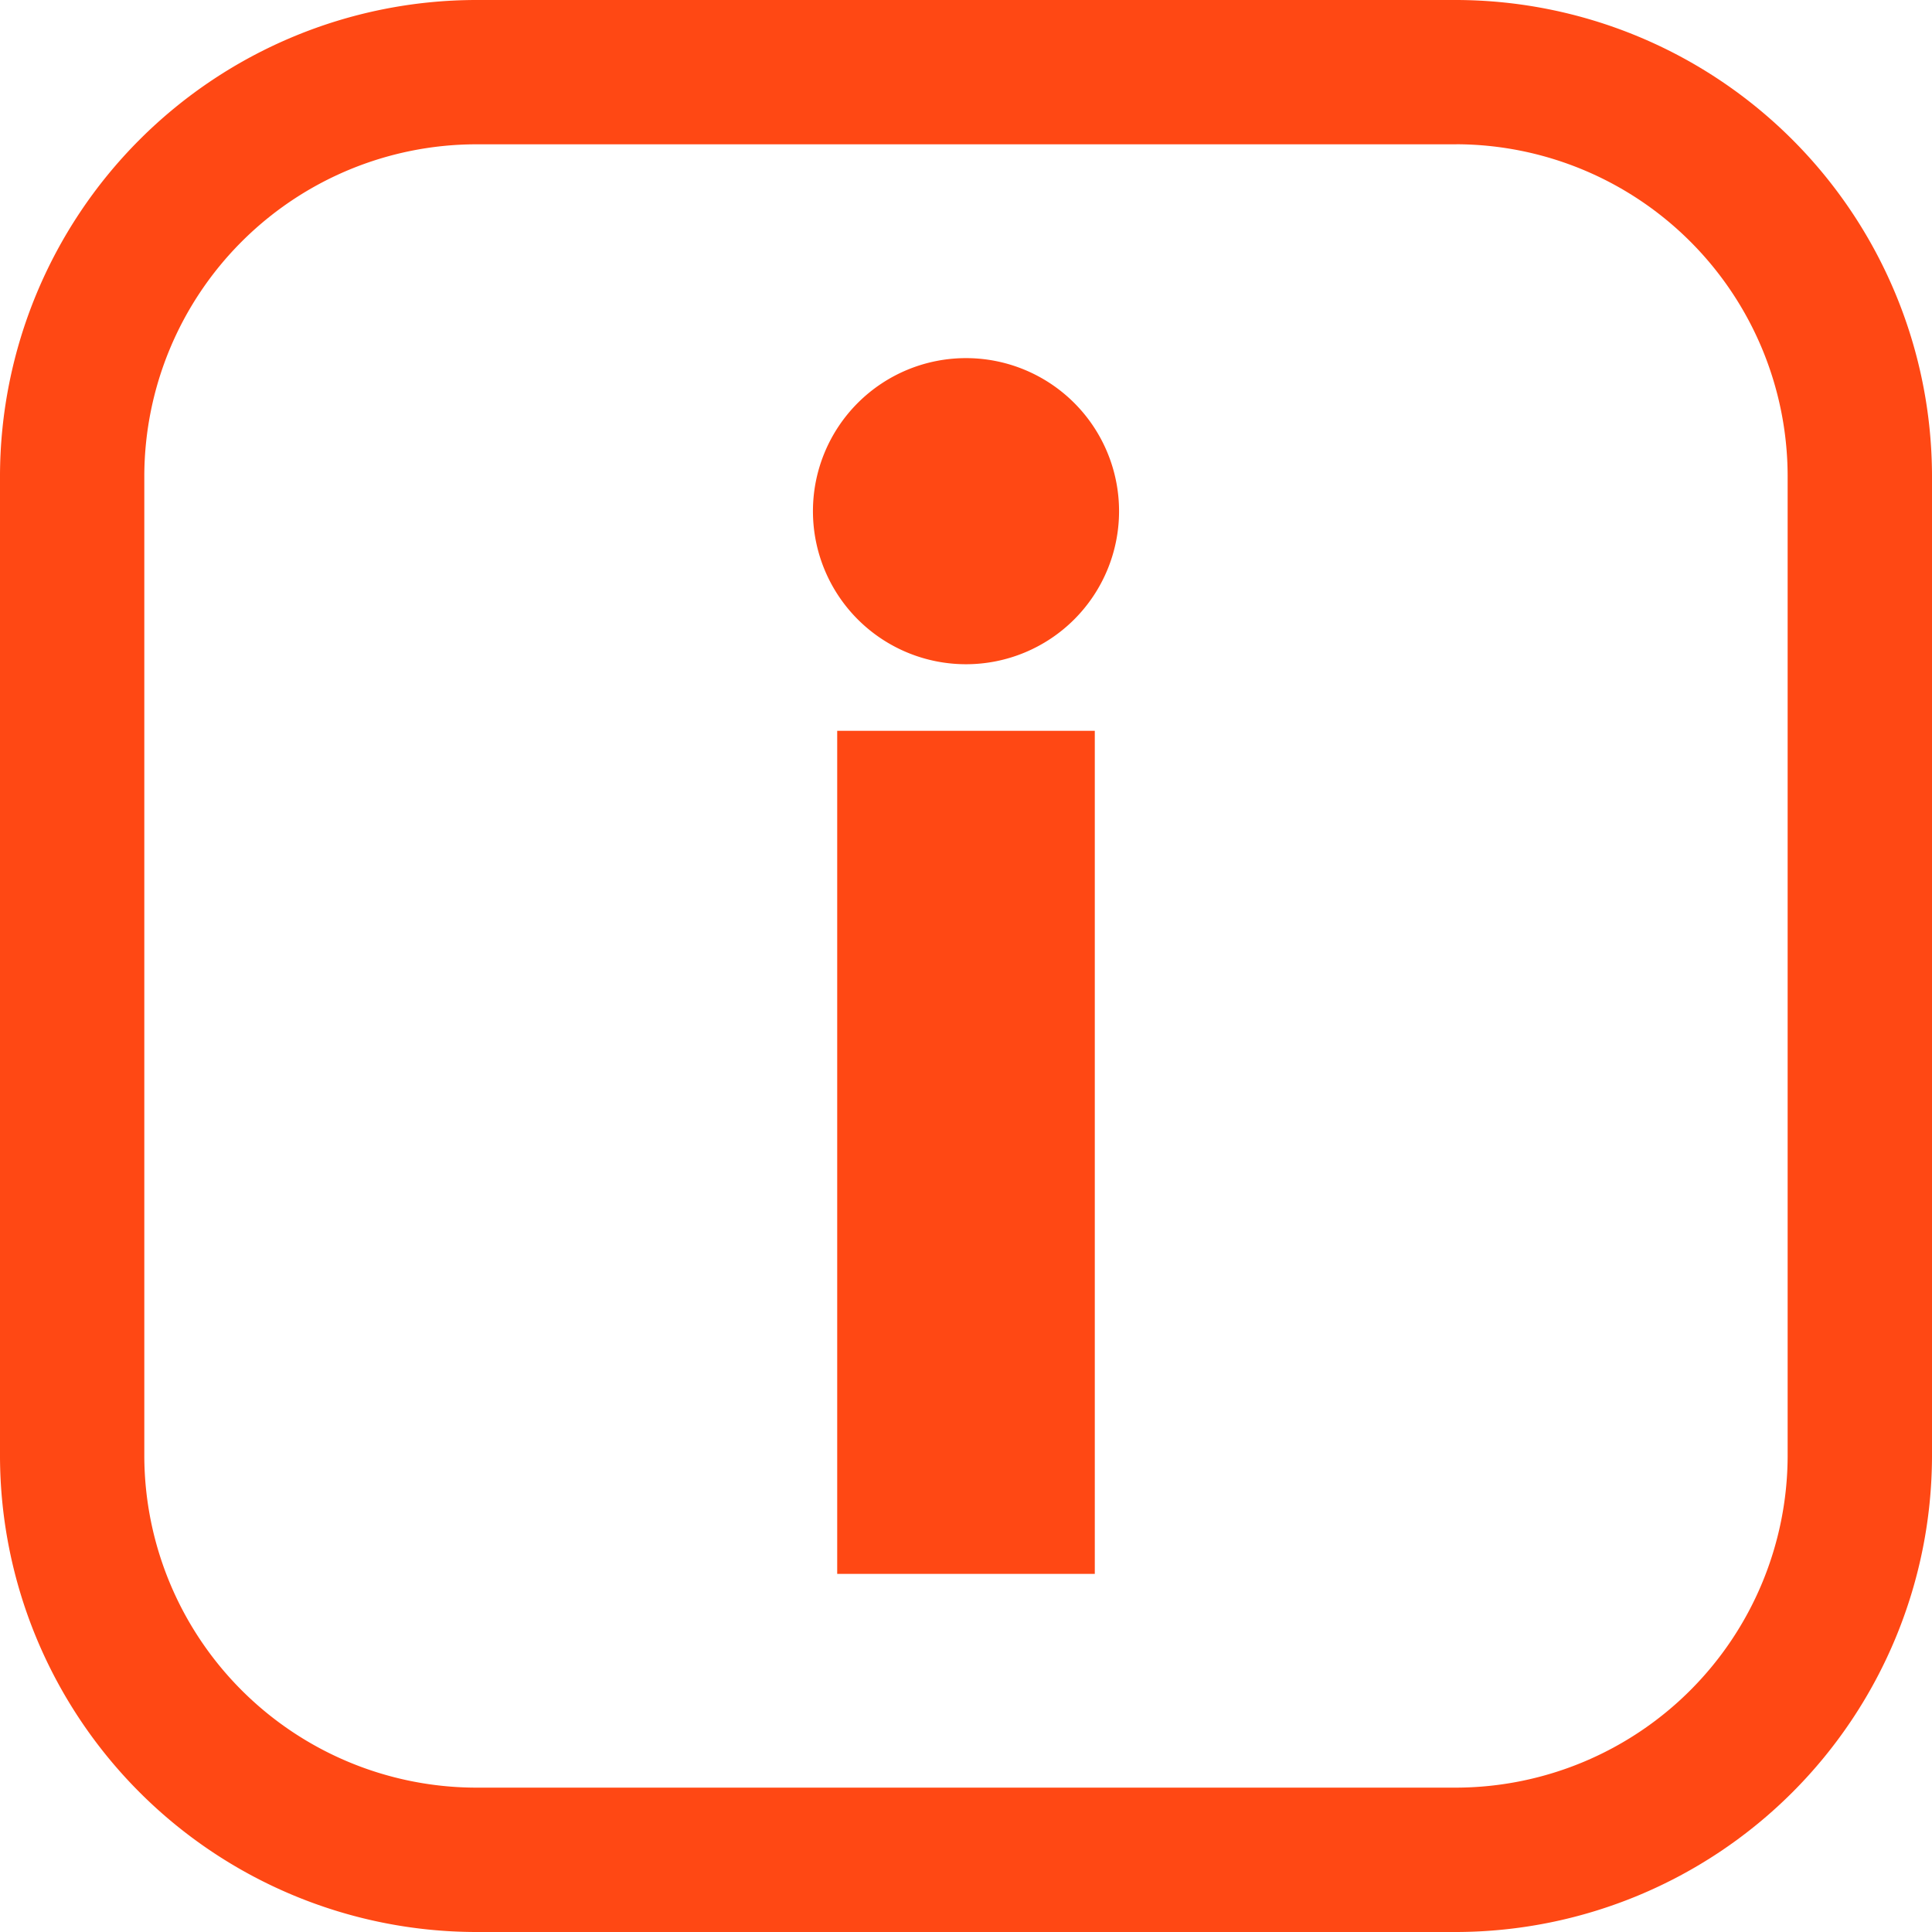 <svg id="Groupe_434" data-name="Groupe 434" xmlns="http://www.w3.org/2000/svg" xmlns:xlink="http://www.w3.org/1999/xlink" width="36" height="36" viewBox="0 0 36 36">
  <defs>
    <clipPath id="clip-path">
      <rect id="Rectangle_290" data-name="Rectangle 290" width="36" height="36" fill="#ff4814"/>
    </clipPath>
  </defs>
  <g id="Groupe_433" data-name="Groupe 433" transform="translate(0 0)" clip-path="url(#clip-path)">
    <path id="Tracé_1532" data-name="Tracé 1532" d="M8.861,0H27.139A8.884,8.884,0,0,1,36,8.861V27.139A8.884,8.884,0,0,1,27.139,36H8.861A8.884,8.884,0,0,1,0,27.139V8.861A8.883,8.883,0,0,1,8.861,0M15.6,13.618h4.8V29.327H15.6ZM18,6.673a2.852,2.852,0,1,1-2.852,2.852A2.852,2.852,0,0,1,18,6.673m9.139-3.984H8.861A6.193,6.193,0,0,0,2.689,8.859V27.138A6.194,6.194,0,0,0,8.861,33.31H27.139a6.193,6.193,0,0,0,6.171-6.172V8.859a6.191,6.191,0,0,0-6.171-6.171" transform="translate(0 0)" fill="#ff4814"/>
  </g>
</svg>
